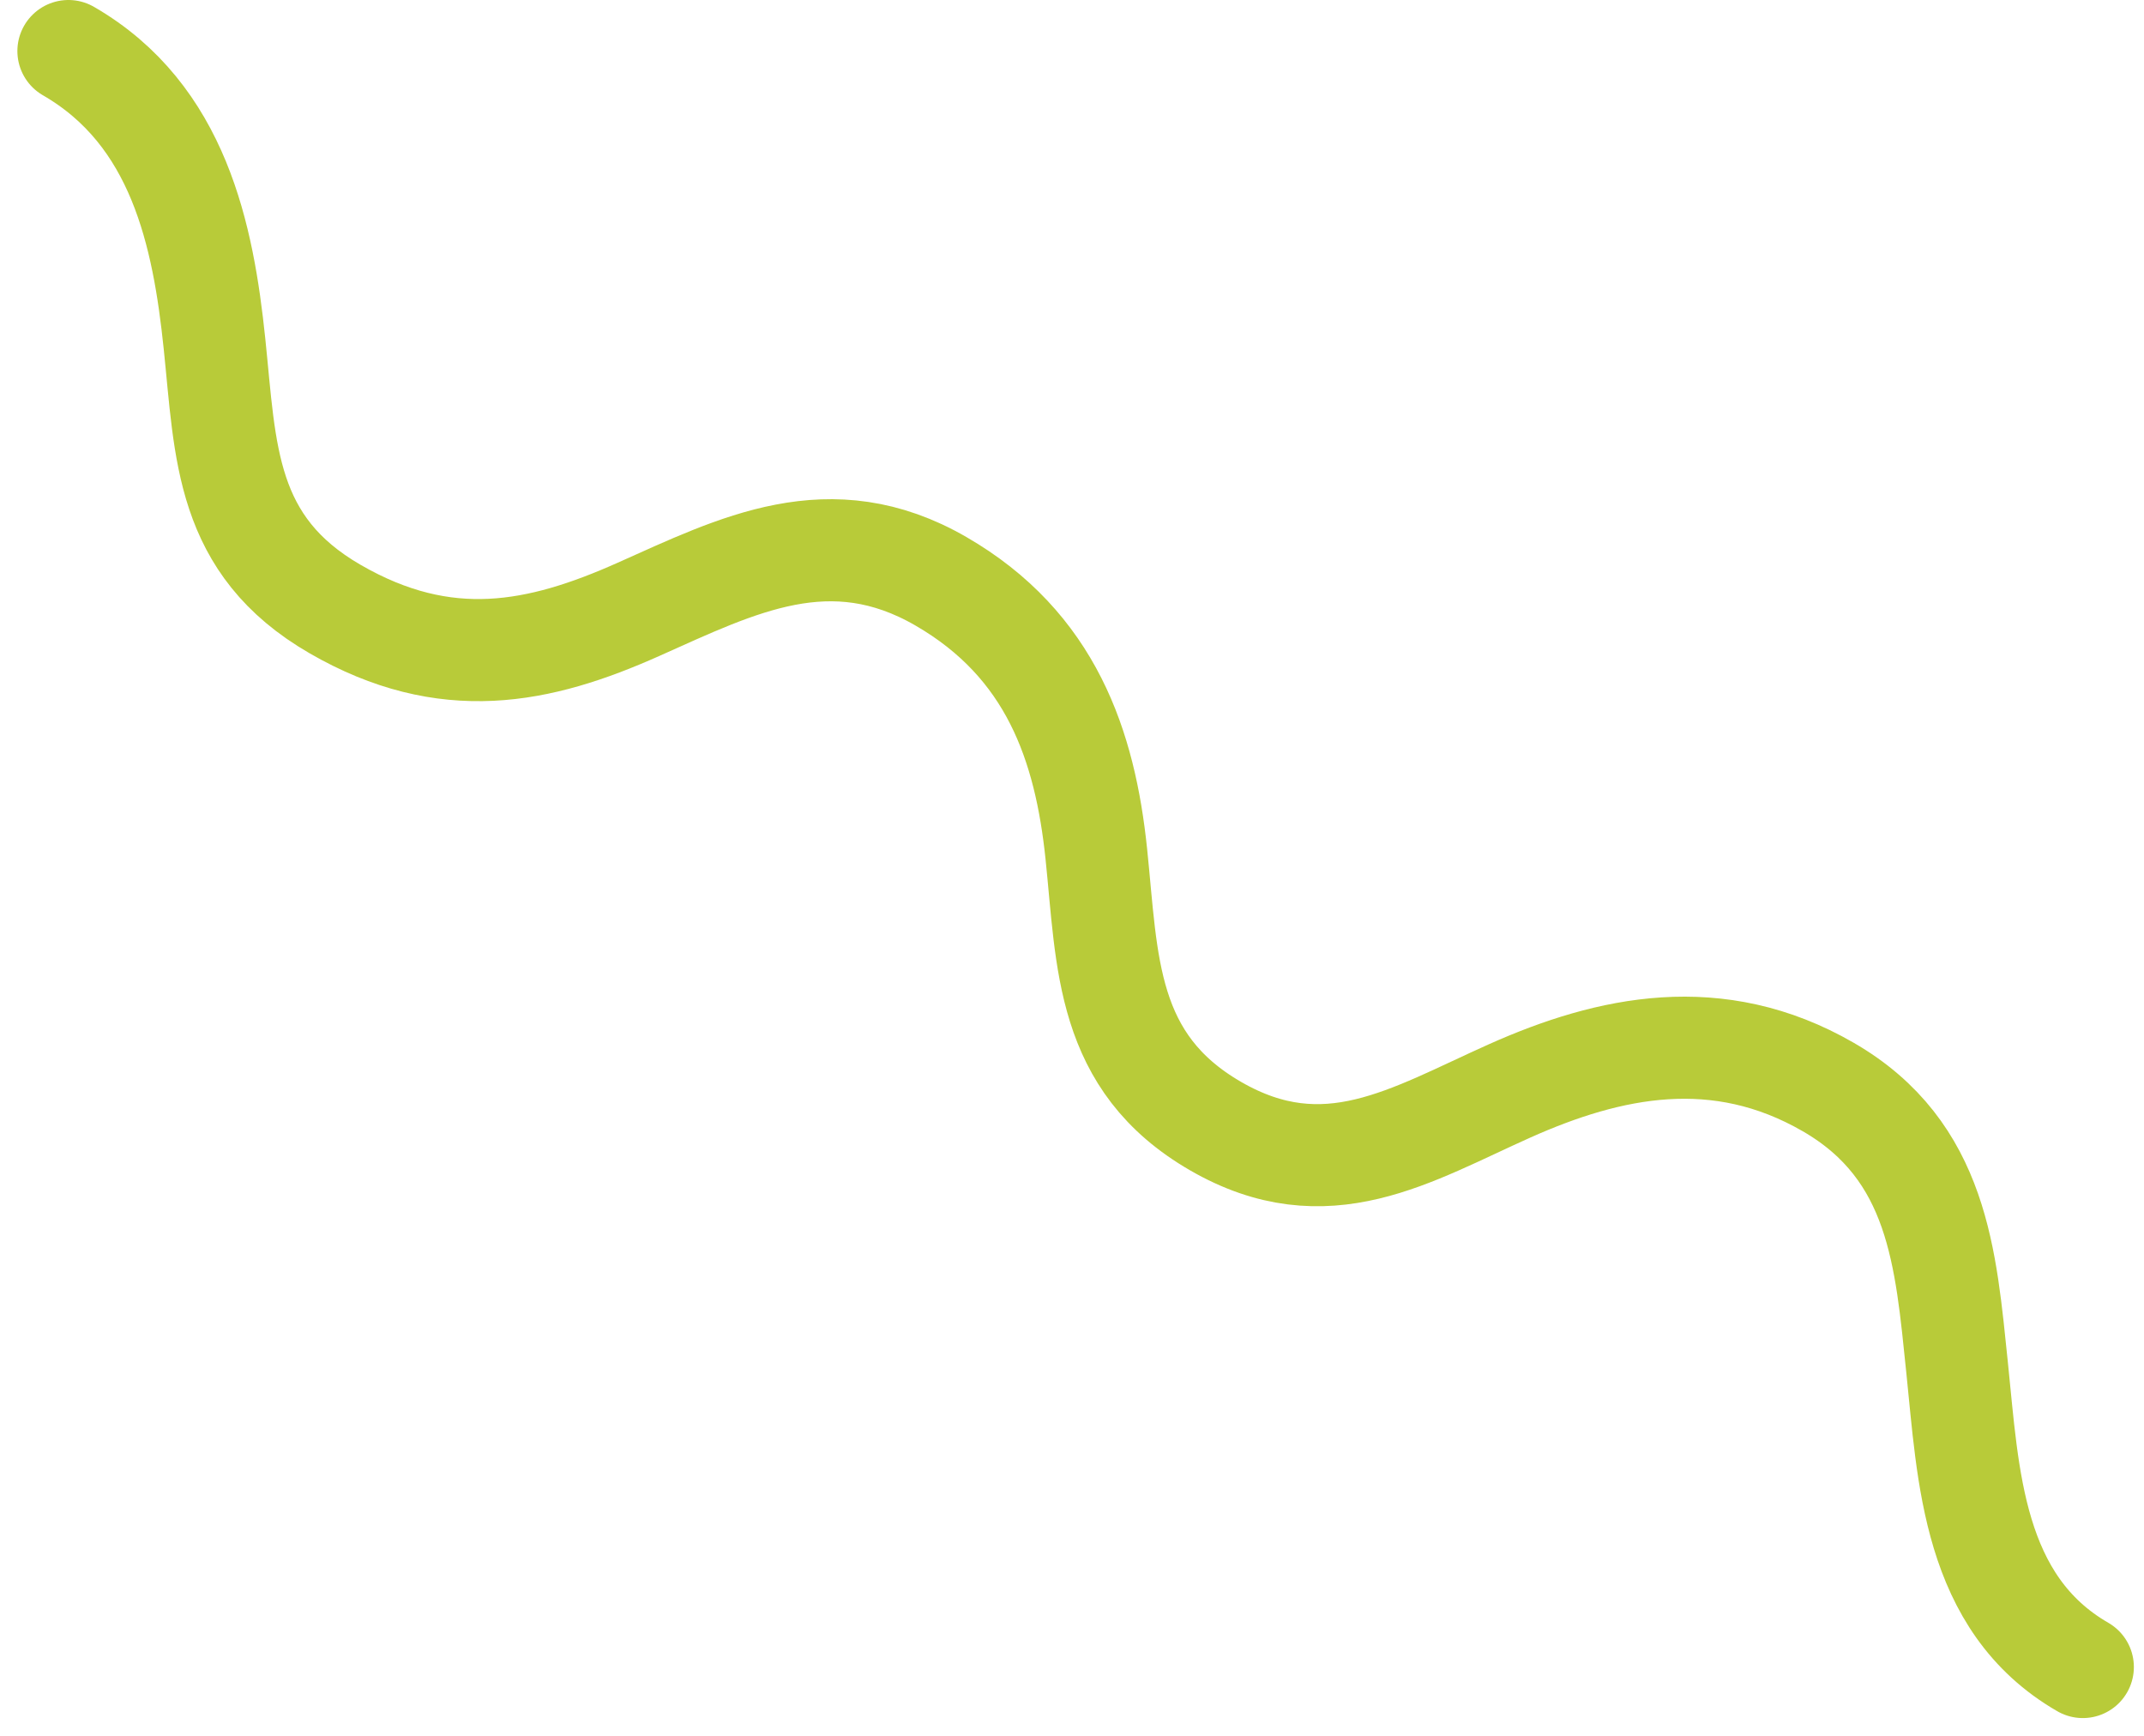 <svg width="84" height="68" viewBox="0 0 84 68" fill="none" xmlns="http://www.w3.org/2000/svg">
<path d="M2.681 2C7.011 4.5 7.963 9.23 8.404 13.467C8.845 17.703 8.803 21.362 13.133 23.862C17.463 26.362 21.124 25.608 25.013 23.872C28.902 22.136 32.529 20.268 36.859 22.768C41.189 25.268 42.512 29.217 42.953 33.453C43.394 37.69 43.297 41.616 47.628 44.116C51.958 46.616 55.269 44.466 59.158 42.73C63.048 40.994 67.297 40.082 71.627 42.582C75.957 45.082 76.235 49.324 76.676 53.561C77.117 57.797 77.272 62.804 81.603 65.304" stroke="#B8CB39" stroke-width="4" stroke-miterlimit="10" stroke-linecap="round"/>
</svg>
